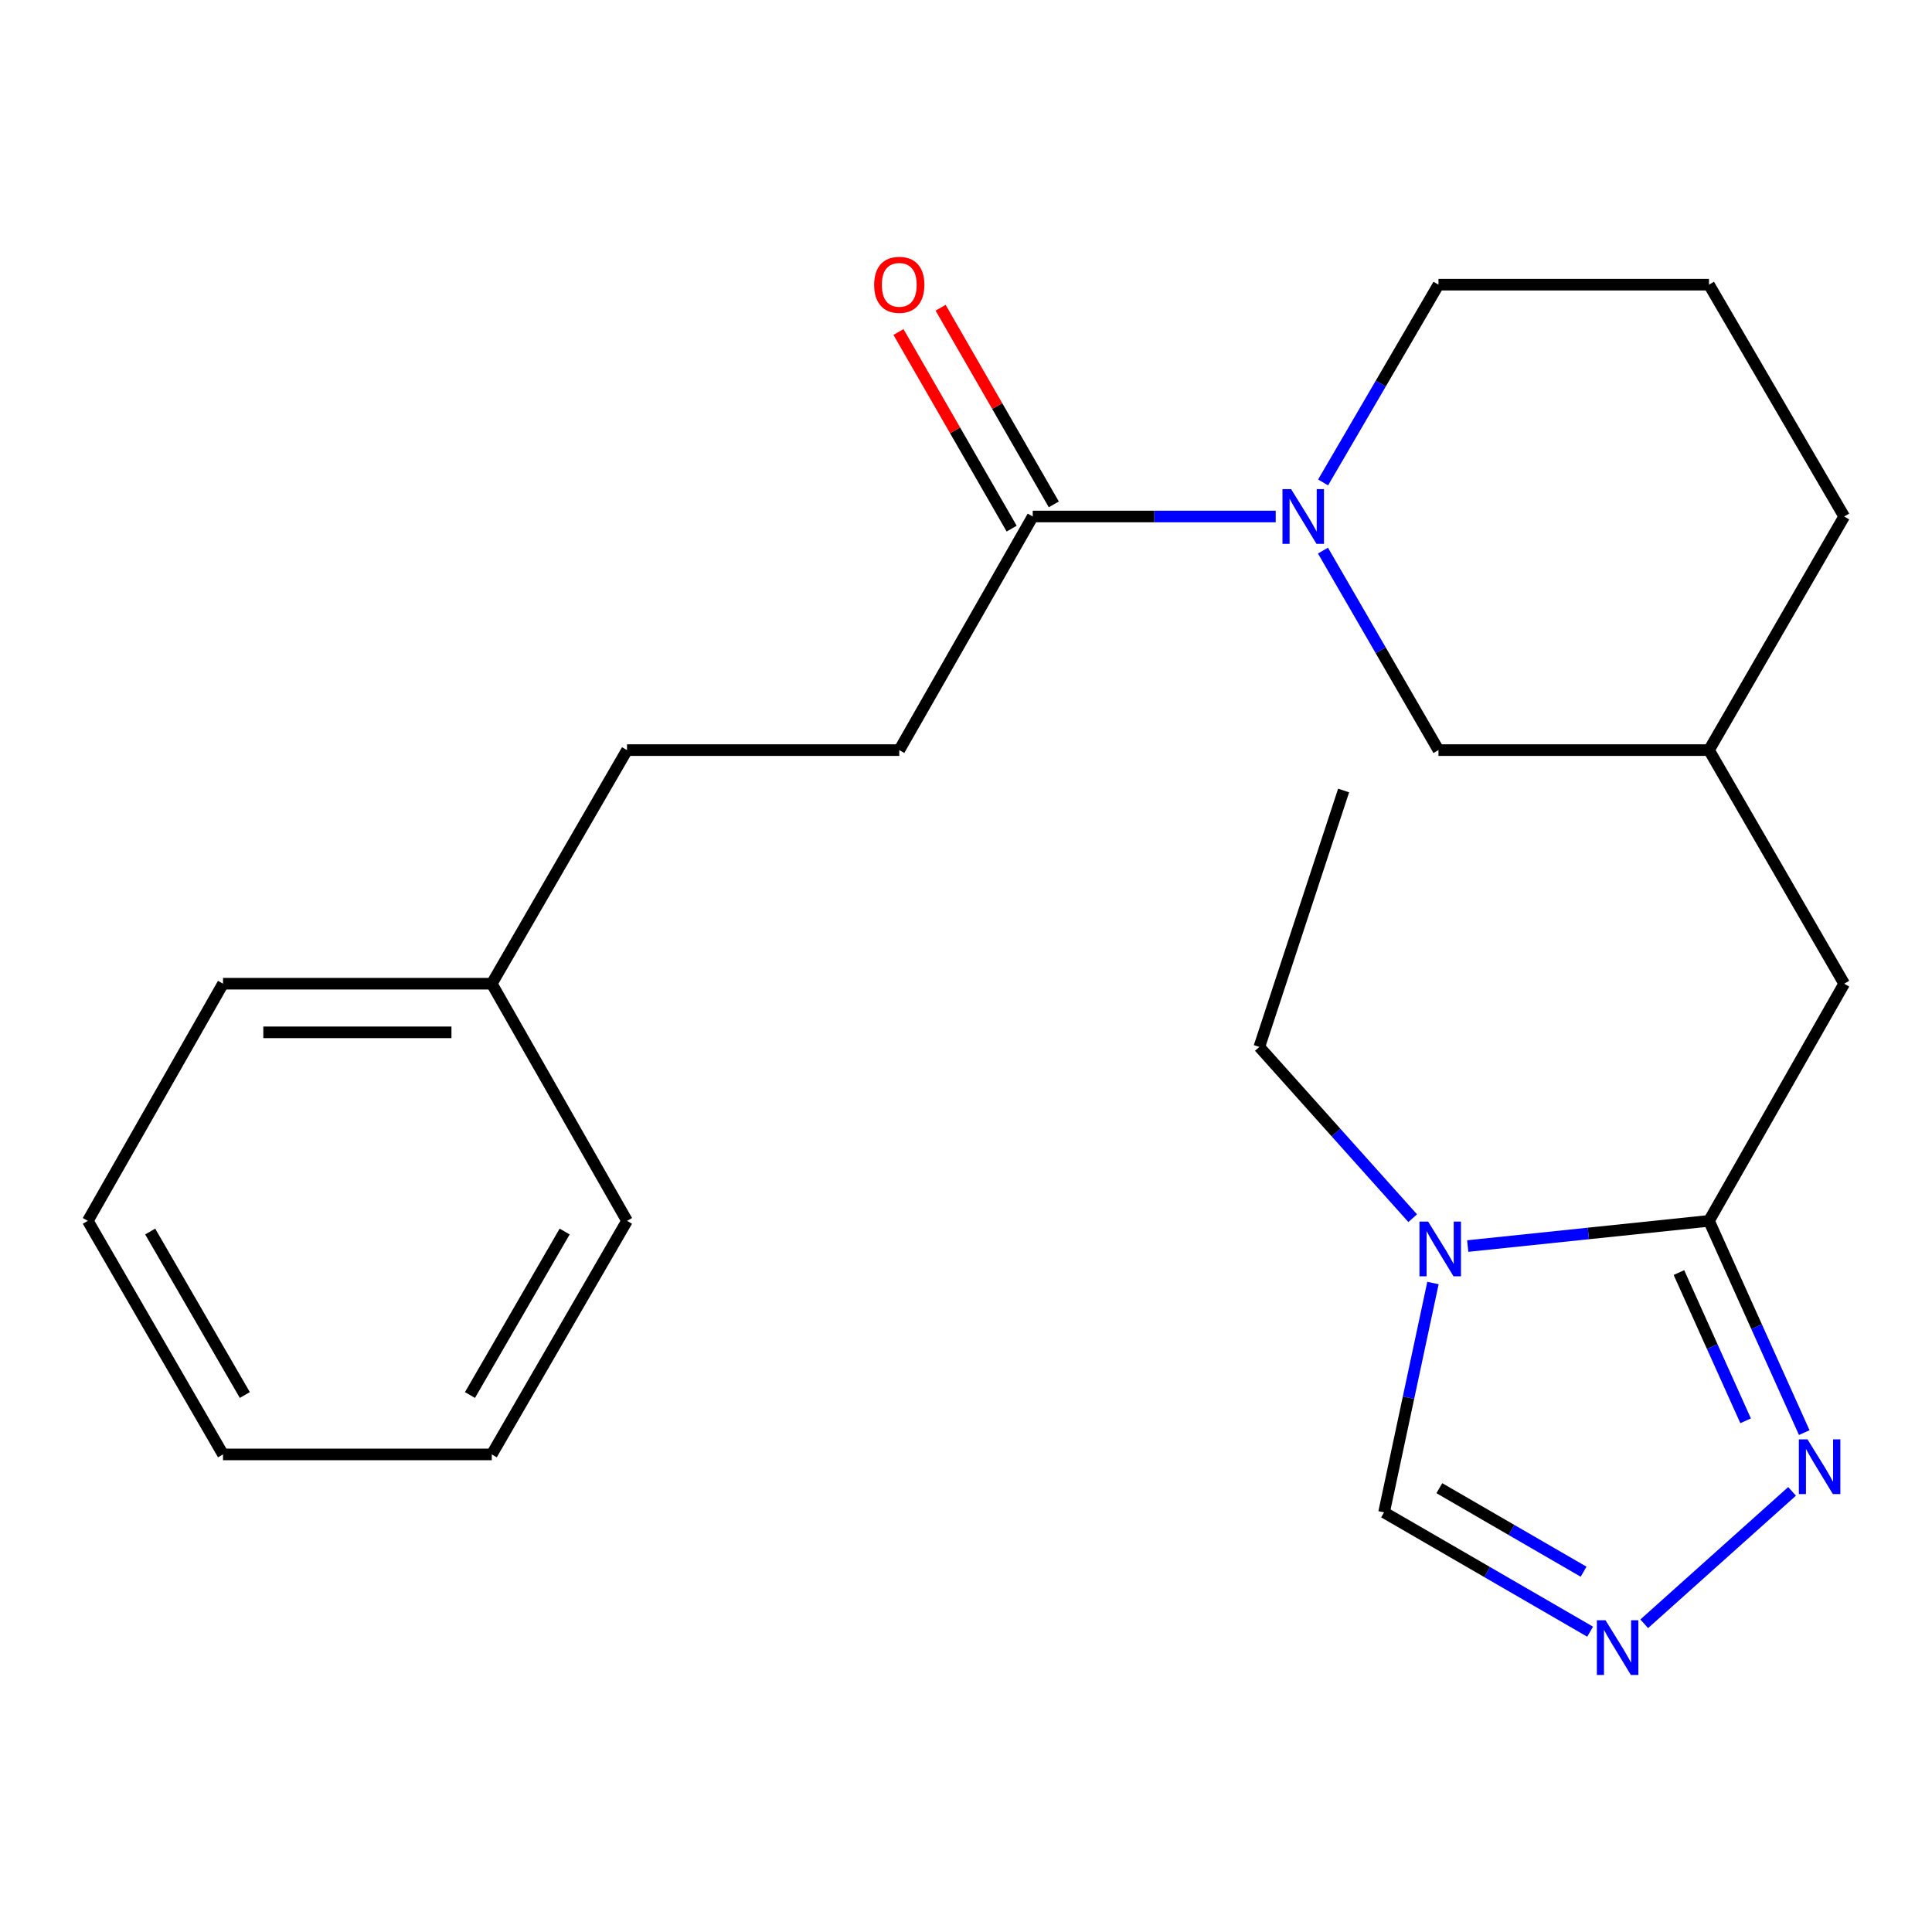 <?xml version='1.0' encoding='iso-8859-1'?>
<svg version='1.1' baseProfile='full'
              xmlns='http://www.w3.org/2000/svg'
                      xmlns:rdkit='http://www.rdkit.org/xml'
                      xmlns:xlink='http://www.w3.org/1999/xlink'
                  xml:space='preserve'
width='1000px' height='1000px' viewBox='0 0 1000 1000'>
<!-- END OF HEADER -->
<rect style='opacity:1.0;fill:#FFFFFF;stroke:none' width='1000' height='1000' x='0' y='0'> </rect>
<path class='bond-0' d='M 884.57,631.913 L 822.133,638.434' style='fill:none;fill-rule:evenodd;stroke:#000000;stroke-width:6px;stroke-linecap:butt;stroke-linejoin:miter;stroke-opacity:1' />
<path class='bond-0' d='M 822.133,638.434 L 759.695,644.955' style='fill:none;fill-rule:evenodd;stroke:#0000FF;stroke-width:6px;stroke-linecap:butt;stroke-linejoin:miter;stroke-opacity:1' />
<path class='bond-1' d='M 884.57,631.913 L 909.225,686.715' style='fill:none;fill-rule:evenodd;stroke:#000000;stroke-width:6px;stroke-linecap:butt;stroke-linejoin:miter;stroke-opacity:1' />
<path class='bond-1' d='M 909.225,686.715 L 933.88,741.517' style='fill:none;fill-rule:evenodd;stroke:#0000FF;stroke-width:6px;stroke-linecap:butt;stroke-linejoin:miter;stroke-opacity:1' />
<path class='bond-1' d='M 869.012,658.68 L 886.27,697.042' style='fill:none;fill-rule:evenodd;stroke:#000000;stroke-width:6px;stroke-linecap:butt;stroke-linejoin:miter;stroke-opacity:1' />
<path class='bond-1' d='M 886.27,697.042 L 903.529,735.404' style='fill:none;fill-rule:evenodd;stroke:#0000FF;stroke-width:6px;stroke-linecap:butt;stroke-linejoin:miter;stroke-opacity:1' />
<path class='bond-2' d='M 884.57,631.913 L 954.545,509.162' style='fill:none;fill-rule:evenodd;stroke:#000000;stroke-width:6px;stroke-linecap:butt;stroke-linejoin:miter;stroke-opacity:1' />
<path class='bond-3' d='M 741.697,664.087 L 729.041,723.443' style='fill:none;fill-rule:evenodd;stroke:#0000FF;stroke-width:6px;stroke-linecap:butt;stroke-linejoin:miter;stroke-opacity:1' />
<path class='bond-3' d='M 729.041,723.443 L 716.386,782.798' style='fill:none;fill-rule:evenodd;stroke:#000000;stroke-width:6px;stroke-linecap:butt;stroke-linejoin:miter;stroke-opacity:1' />
<path class='bond-4' d='M 731.21,630.531 L 691.516,586.208' style='fill:none;fill-rule:evenodd;stroke:#0000FF;stroke-width:6px;stroke-linecap:butt;stroke-linejoin:miter;stroke-opacity:1' />
<path class='bond-4' d='M 691.516,586.208 L 651.823,541.884' style='fill:none;fill-rule:evenodd;stroke:#000000;stroke-width:6px;stroke-linecap:butt;stroke-linejoin:miter;stroke-opacity:1' />
<path class='bond-5' d='M 684.766,284.992 L 714.658,336.625' style='fill:none;fill-rule:evenodd;stroke:#0000FF;stroke-width:6px;stroke-linecap:butt;stroke-linejoin:miter;stroke-opacity:1' />
<path class='bond-5' d='M 714.658,336.625 L 744.55,388.258' style='fill:none;fill-rule:evenodd;stroke:#000000;stroke-width:6px;stroke-linecap:butt;stroke-linejoin:miter;stroke-opacity:1' />
<path class='bond-6' d='M 660.306,267.339 L 597.423,267.339' style='fill:none;fill-rule:evenodd;stroke:#0000FF;stroke-width:6px;stroke-linecap:butt;stroke-linejoin:miter;stroke-opacity:1' />
<path class='bond-6' d='M 597.423,267.339 L 534.54,267.339' style='fill:none;fill-rule:evenodd;stroke:#000000;stroke-width:6px;stroke-linecap:butt;stroke-linejoin:miter;stroke-opacity:1' />
<path class='bond-7' d='M 684.833,249.706 L 714.692,198.525' style='fill:none;fill-rule:evenodd;stroke:#0000FF;stroke-width:6px;stroke-linecap:butt;stroke-linejoin:miter;stroke-opacity:1' />
<path class='bond-7' d='M 714.692,198.525 L 744.55,147.344' style='fill:none;fill-rule:evenodd;stroke:#000000;stroke-width:6px;stroke-linecap:butt;stroke-linejoin:miter;stroke-opacity:1' />
<path class='bond-8' d='M 927.571,771.928 L 851.047,840.468' style='fill:none;fill-rule:evenodd;stroke:#0000FF;stroke-width:6px;stroke-linecap:butt;stroke-linejoin:miter;stroke-opacity:1' />
<path class='bond-9' d='M 823.044,844.56 L 769.715,813.679' style='fill:none;fill-rule:evenodd;stroke:#0000FF;stroke-width:6px;stroke-linecap:butt;stroke-linejoin:miter;stroke-opacity:1' />
<path class='bond-9' d='M 769.715,813.679 L 716.386,782.798' style='fill:none;fill-rule:evenodd;stroke:#000000;stroke-width:6px;stroke-linecap:butt;stroke-linejoin:miter;stroke-opacity:1' />
<path class='bond-9' d='M 819.659,813.513 L 782.329,791.897' style='fill:none;fill-rule:evenodd;stroke:#0000FF;stroke-width:6px;stroke-linecap:butt;stroke-linejoin:miter;stroke-opacity:1' />
<path class='bond-9' d='M 782.329,791.897 L 744.998,770.28' style='fill:none;fill-rule:evenodd;stroke:#000000;stroke-width:6px;stroke-linecap:butt;stroke-linejoin:miter;stroke-opacity:1' />
<path class='bond-10' d='M 545.447,261.06 L 516.152,210.173' style='fill:none;fill-rule:evenodd;stroke:#000000;stroke-width:6px;stroke-linecap:butt;stroke-linejoin:miter;stroke-opacity:1' />
<path class='bond-10' d='M 516.152,210.173 L 486.857,159.286' style='fill:none;fill-rule:evenodd;stroke:#FF0000;stroke-width:6px;stroke-linecap:butt;stroke-linejoin:miter;stroke-opacity:1' />
<path class='bond-10' d='M 523.633,273.618 L 494.338,222.731' style='fill:none;fill-rule:evenodd;stroke:#000000;stroke-width:6px;stroke-linecap:butt;stroke-linejoin:miter;stroke-opacity:1' />
<path class='bond-10' d='M 494.338,222.731 L 465.043,171.844' style='fill:none;fill-rule:evenodd;stroke:#FF0000;stroke-width:6px;stroke-linecap:butt;stroke-linejoin:miter;stroke-opacity:1' />
<path class='bond-11' d='M 534.54,267.339 L 465.46,388.258' style='fill:none;fill-rule:evenodd;stroke:#000000;stroke-width:6px;stroke-linecap:butt;stroke-linejoin:miter;stroke-opacity:1' />
<path class='bond-12' d='M 744.55,388.258 L 884.57,388.258' style='fill:none;fill-rule:evenodd;stroke:#000000;stroke-width:6px;stroke-linecap:butt;stroke-linejoin:miter;stroke-opacity:1' />
<path class='bond-13' d='M 954.545,509.162 L 884.57,388.258' style='fill:none;fill-rule:evenodd;stroke:#000000;stroke-width:6px;stroke-linecap:butt;stroke-linejoin:miter;stroke-opacity:1' />
<path class='bond-14' d='M 465.46,388.258 L 324.544,388.258' style='fill:none;fill-rule:evenodd;stroke:#000000;stroke-width:6px;stroke-linecap:butt;stroke-linejoin:miter;stroke-opacity:1' />
<path class='bond-15' d='M 884.57,388.258 L 954.545,267.339' style='fill:none;fill-rule:evenodd;stroke:#000000;stroke-width:6px;stroke-linecap:butt;stroke-linejoin:miter;stroke-opacity:1' />
<path class='bond-16' d='M 744.55,147.344 L 884.57,147.344' style='fill:none;fill-rule:evenodd;stroke:#000000;stroke-width:6px;stroke-linecap:butt;stroke-linejoin:miter;stroke-opacity:1' />
<path class='bond-17' d='M 651.823,541.884 L 695.452,409.164' style='fill:none;fill-rule:evenodd;stroke:#000000;stroke-width:6px;stroke-linecap:butt;stroke-linejoin:miter;stroke-opacity:1' />
<path class='bond-18' d='M 324.544,388.258 L 254.541,509.162' style='fill:none;fill-rule:evenodd;stroke:#000000;stroke-width:6px;stroke-linecap:butt;stroke-linejoin:miter;stroke-opacity:1' />
<path class='bond-19' d='M 254.541,509.162 L 115.43,509.162' style='fill:none;fill-rule:evenodd;stroke:#000000;stroke-width:6px;stroke-linecap:butt;stroke-linejoin:miter;stroke-opacity:1' />
<path class='bond-19' d='M 233.675,534.333 L 136.297,534.333' style='fill:none;fill-rule:evenodd;stroke:#000000;stroke-width:6px;stroke-linecap:butt;stroke-linejoin:miter;stroke-opacity:1' />
<path class='bond-20' d='M 254.541,509.162 L 324.544,631.913' style='fill:none;fill-rule:evenodd;stroke:#000000;stroke-width:6px;stroke-linecap:butt;stroke-linejoin:miter;stroke-opacity:1' />
<path class='bond-21' d='M 884.57,147.344 L 954.545,267.339' style='fill:none;fill-rule:evenodd;stroke:#000000;stroke-width:6px;stroke-linecap:butt;stroke-linejoin:miter;stroke-opacity:1' />
<path class='bond-22' d='M 115.43,509.162 L 45.455,631.913' style='fill:none;fill-rule:evenodd;stroke:#000000;stroke-width:6px;stroke-linecap:butt;stroke-linejoin:miter;stroke-opacity:1' />
<path class='bond-23' d='M 324.544,631.913 L 254.541,752.803' style='fill:none;fill-rule:evenodd;stroke:#000000;stroke-width:6px;stroke-linecap:butt;stroke-linejoin:miter;stroke-opacity:1' />
<path class='bond-23' d='M 292.261,637.433 L 243.259,722.056' style='fill:none;fill-rule:evenodd;stroke:#000000;stroke-width:6px;stroke-linecap:butt;stroke-linejoin:miter;stroke-opacity:1' />
<path class='bond-24' d='M 45.455,631.913 L 115.43,752.803' style='fill:none;fill-rule:evenodd;stroke:#000000;stroke-width:6px;stroke-linecap:butt;stroke-linejoin:miter;stroke-opacity:1' />
<path class='bond-24' d='M 77.736,637.436 L 126.718,722.06' style='fill:none;fill-rule:evenodd;stroke:#000000;stroke-width:6px;stroke-linecap:butt;stroke-linejoin:miter;stroke-opacity:1' />
<path class='bond-25' d='M 254.541,752.803 L 115.43,752.803' style='fill:none;fill-rule:evenodd;stroke:#000000;stroke-width:6px;stroke-linecap:butt;stroke-linejoin:miter;stroke-opacity:1' />
<path  class='atom-1' d='M 739.199 632.282
L 748.479 647.282
Q 749.399 648.762, 750.879 651.442
Q 752.359 654.122, 752.439 654.282
L 752.439 632.282
L 756.199 632.282
L 756.199 660.602
L 752.319 660.602
L 742.359 644.202
Q 741.199 642.282, 739.959 640.082
Q 738.759 637.882, 738.399 637.202
L 738.399 660.602
L 734.719 660.602
L 734.719 632.282
L 739.199 632.282
' fill='#0000FF'/>
<path  class='atom-2' d='M 668.287 253.179
L 677.567 268.179
Q 678.487 269.659, 679.967 272.339
Q 681.447 275.019, 681.527 275.179
L 681.527 253.179
L 685.287 253.179
L 685.287 281.499
L 681.407 281.499
L 671.447 265.099
Q 670.287 263.179, 669.047 260.979
Q 667.847 258.779, 667.487 258.099
L 667.487 281.499
L 663.807 281.499
L 663.807 253.179
L 668.287 253.179
' fill='#0000FF'/>
<path  class='atom-3' d='M 935.56 745.006
L 944.84 760.006
Q 945.76 761.486, 947.24 764.166
Q 948.72 766.846, 948.8 767.006
L 948.8 745.006
L 952.56 745.006
L 952.56 773.326
L 948.68 773.326
L 938.72 756.926
Q 937.56 755.006, 936.32 752.806
Q 935.12 750.606, 934.76 749.926
L 934.76 773.326
L 931.08 773.326
L 931.08 745.006
L 935.56 745.006
' fill='#0000FF'/>
<path  class='atom-4' d='M 831.017 838.642
L 840.297 853.642
Q 841.217 855.122, 842.697 857.802
Q 844.177 860.482, 844.257 860.642
L 844.257 838.642
L 848.017 838.642
L 848.017 866.962
L 844.137 866.962
L 834.177 850.562
Q 833.017 848.642, 831.777 846.442
Q 830.577 844.242, 830.217 843.562
L 830.217 866.962
L 826.537 866.962
L 826.537 838.642
L 831.017 838.642
' fill='#0000FF'/>
<path  class='atom-9' d='M 452.46 147.424
Q 452.46 140.624, 455.82 136.824
Q 459.18 133.024, 465.46 133.024
Q 471.74 133.024, 475.1 136.824
Q 478.46 140.624, 478.46 147.424
Q 478.46 154.304, 475.06 158.224
Q 471.66 162.104, 465.46 162.104
Q 459.22 162.104, 455.82 158.224
Q 452.46 154.344, 452.46 147.424
M 465.46 158.904
Q 469.78 158.904, 472.1 156.024
Q 474.46 153.104, 474.46 147.424
Q 474.46 141.864, 472.1 139.064
Q 469.78 136.224, 465.46 136.224
Q 461.14 136.224, 458.78 139.024
Q 456.46 141.824, 456.46 147.424
Q 456.46 153.144, 458.78 156.024
Q 461.14 158.904, 465.46 158.904
' fill='#FF0000'/>
</svg>

